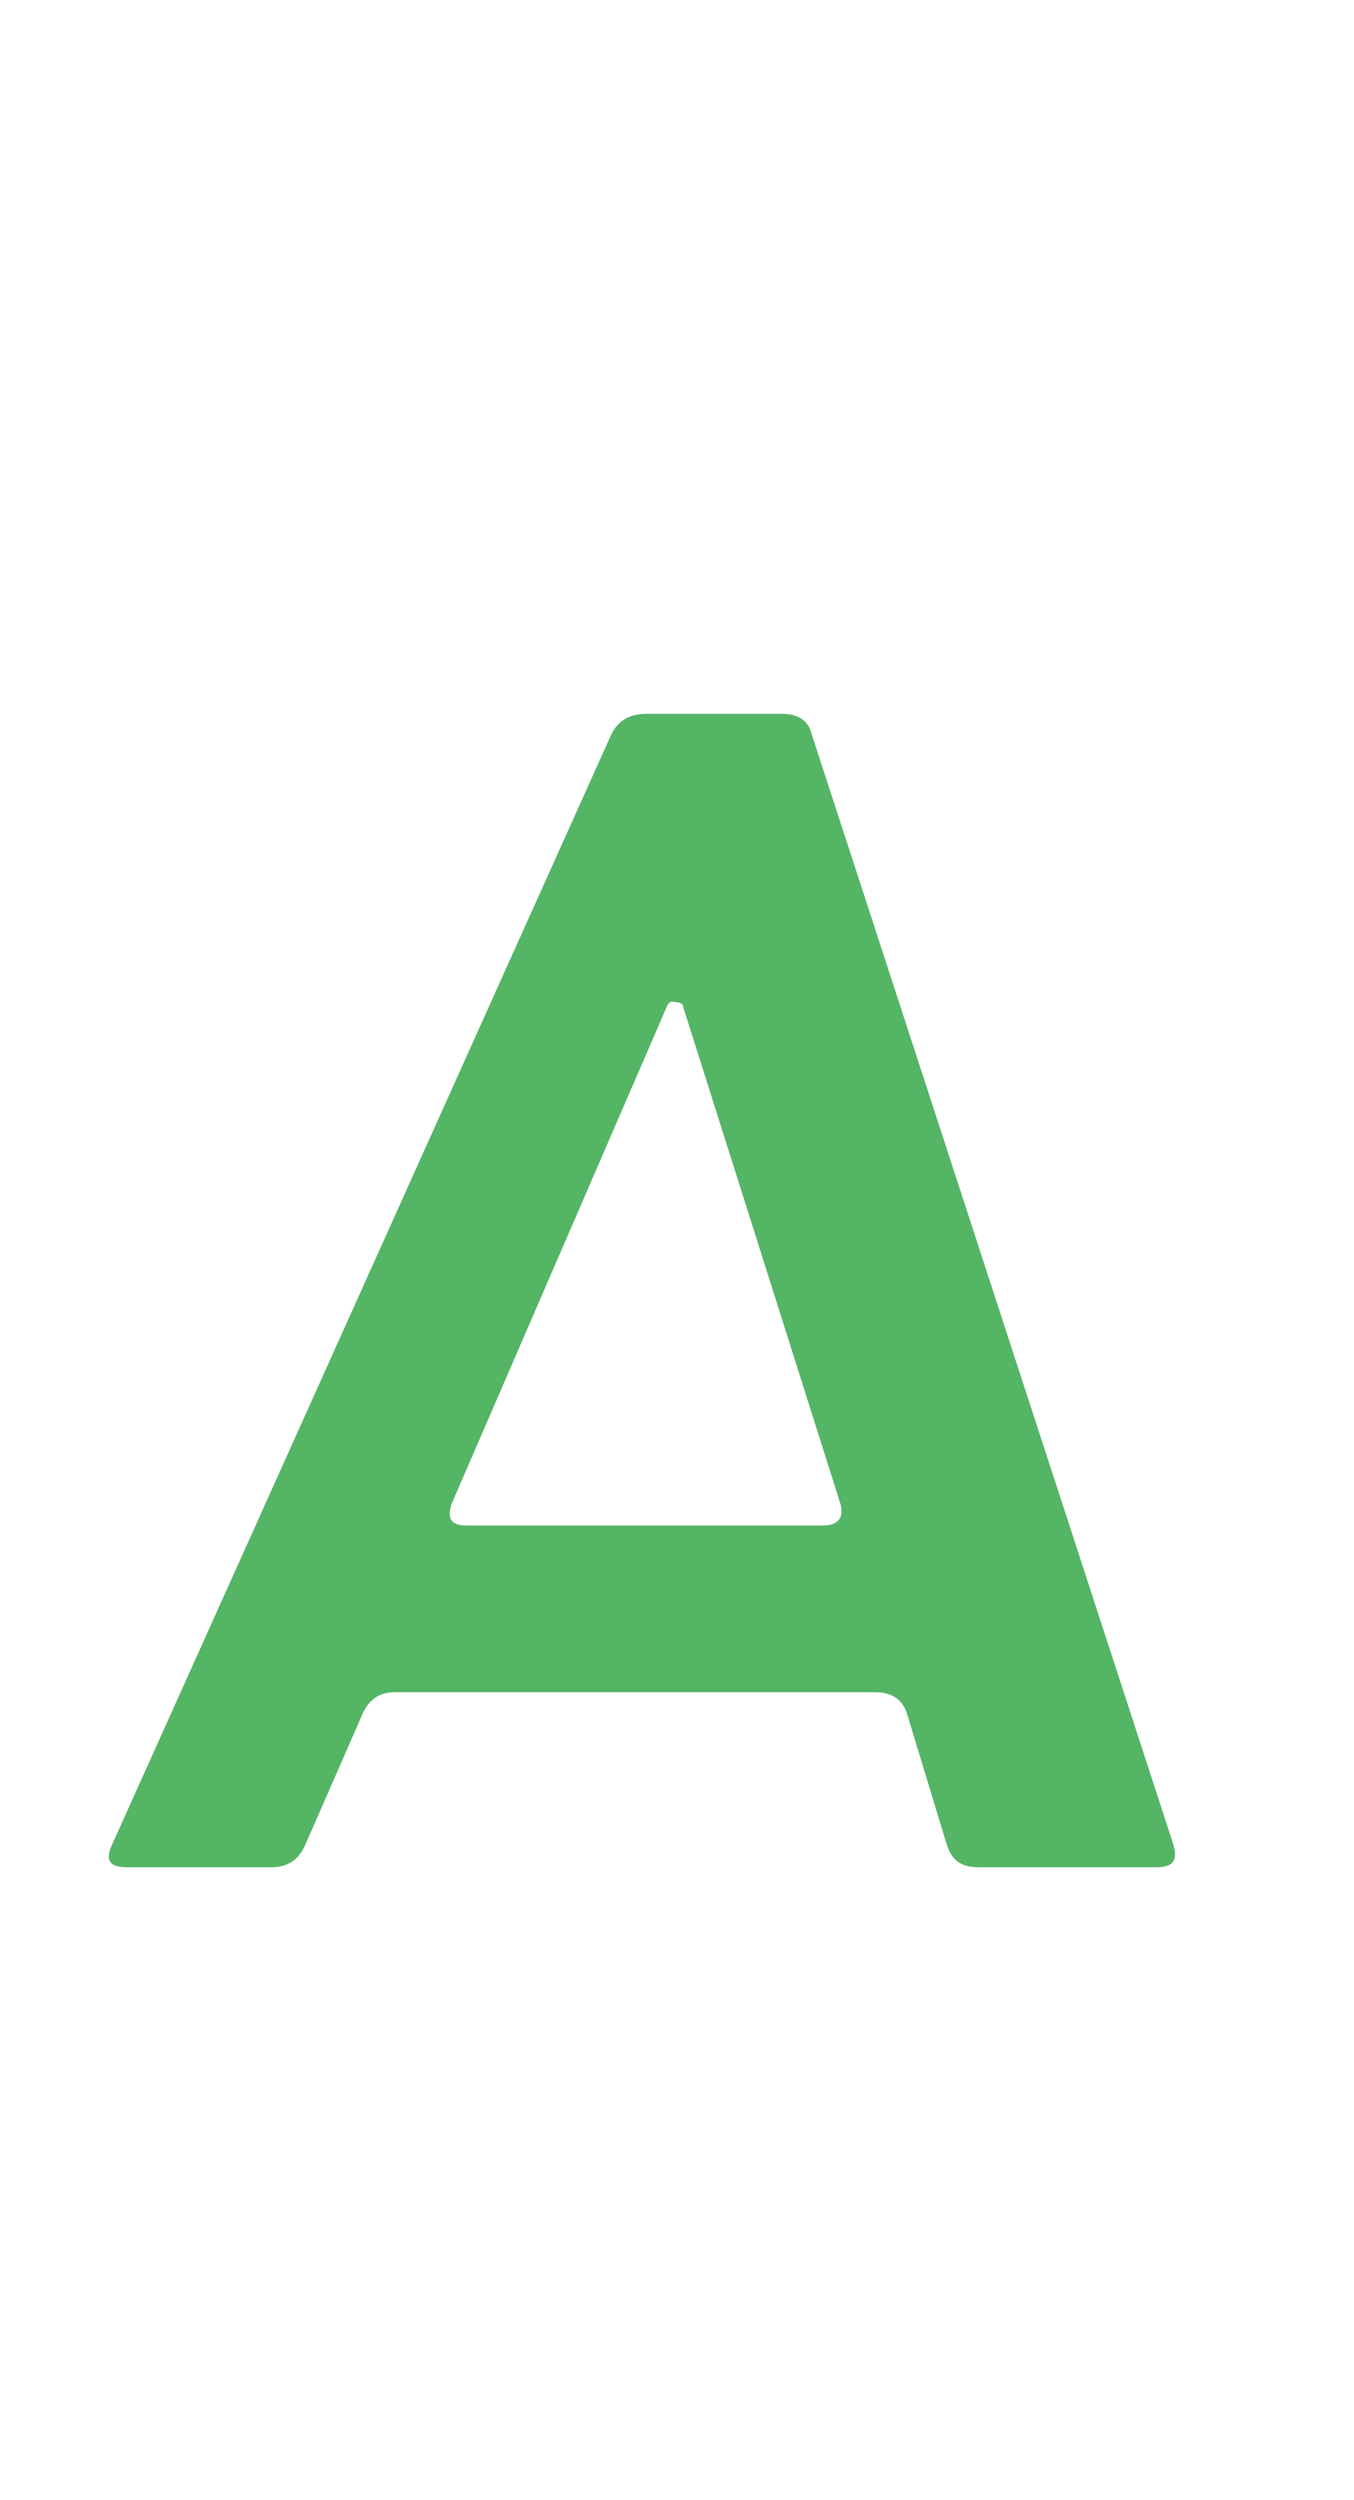 <svg width="13" height="24" viewBox="0 0 13 24" fill="none" xmlns="http://www.w3.org/2000/svg">
<path d="M11.264 17.7C11.312 17.86 11.264 17.924 11.104 17.924H9.392C9.232 17.924 9.136 17.86 9.088 17.7L8.704 16.436C8.656 16.308 8.56 16.244 8.4 16.244H3.792C3.648 16.244 3.552 16.308 3.488 16.436L2.928 17.716C2.864 17.86 2.752 17.924 2.608 17.924H1.216C1.056 17.924 1.008 17.86 1.072 17.716L5.872 7.044C5.936 6.916 6.048 6.852 6.208 6.852H7.504C7.664 6.852 7.76 6.916 7.792 7.044L11.264 17.7ZM8.064 14.42L6.56 9.668C6.56 9.636 6.528 9.62 6.48 9.62C6.448 9.604 6.416 9.62 6.4 9.668L4.336 14.436C4.288 14.58 4.336 14.644 4.48 14.644H7.904C8.048 14.644 8.112 14.564 8.064 14.42Z" fill="#54B565"/>
</svg>
